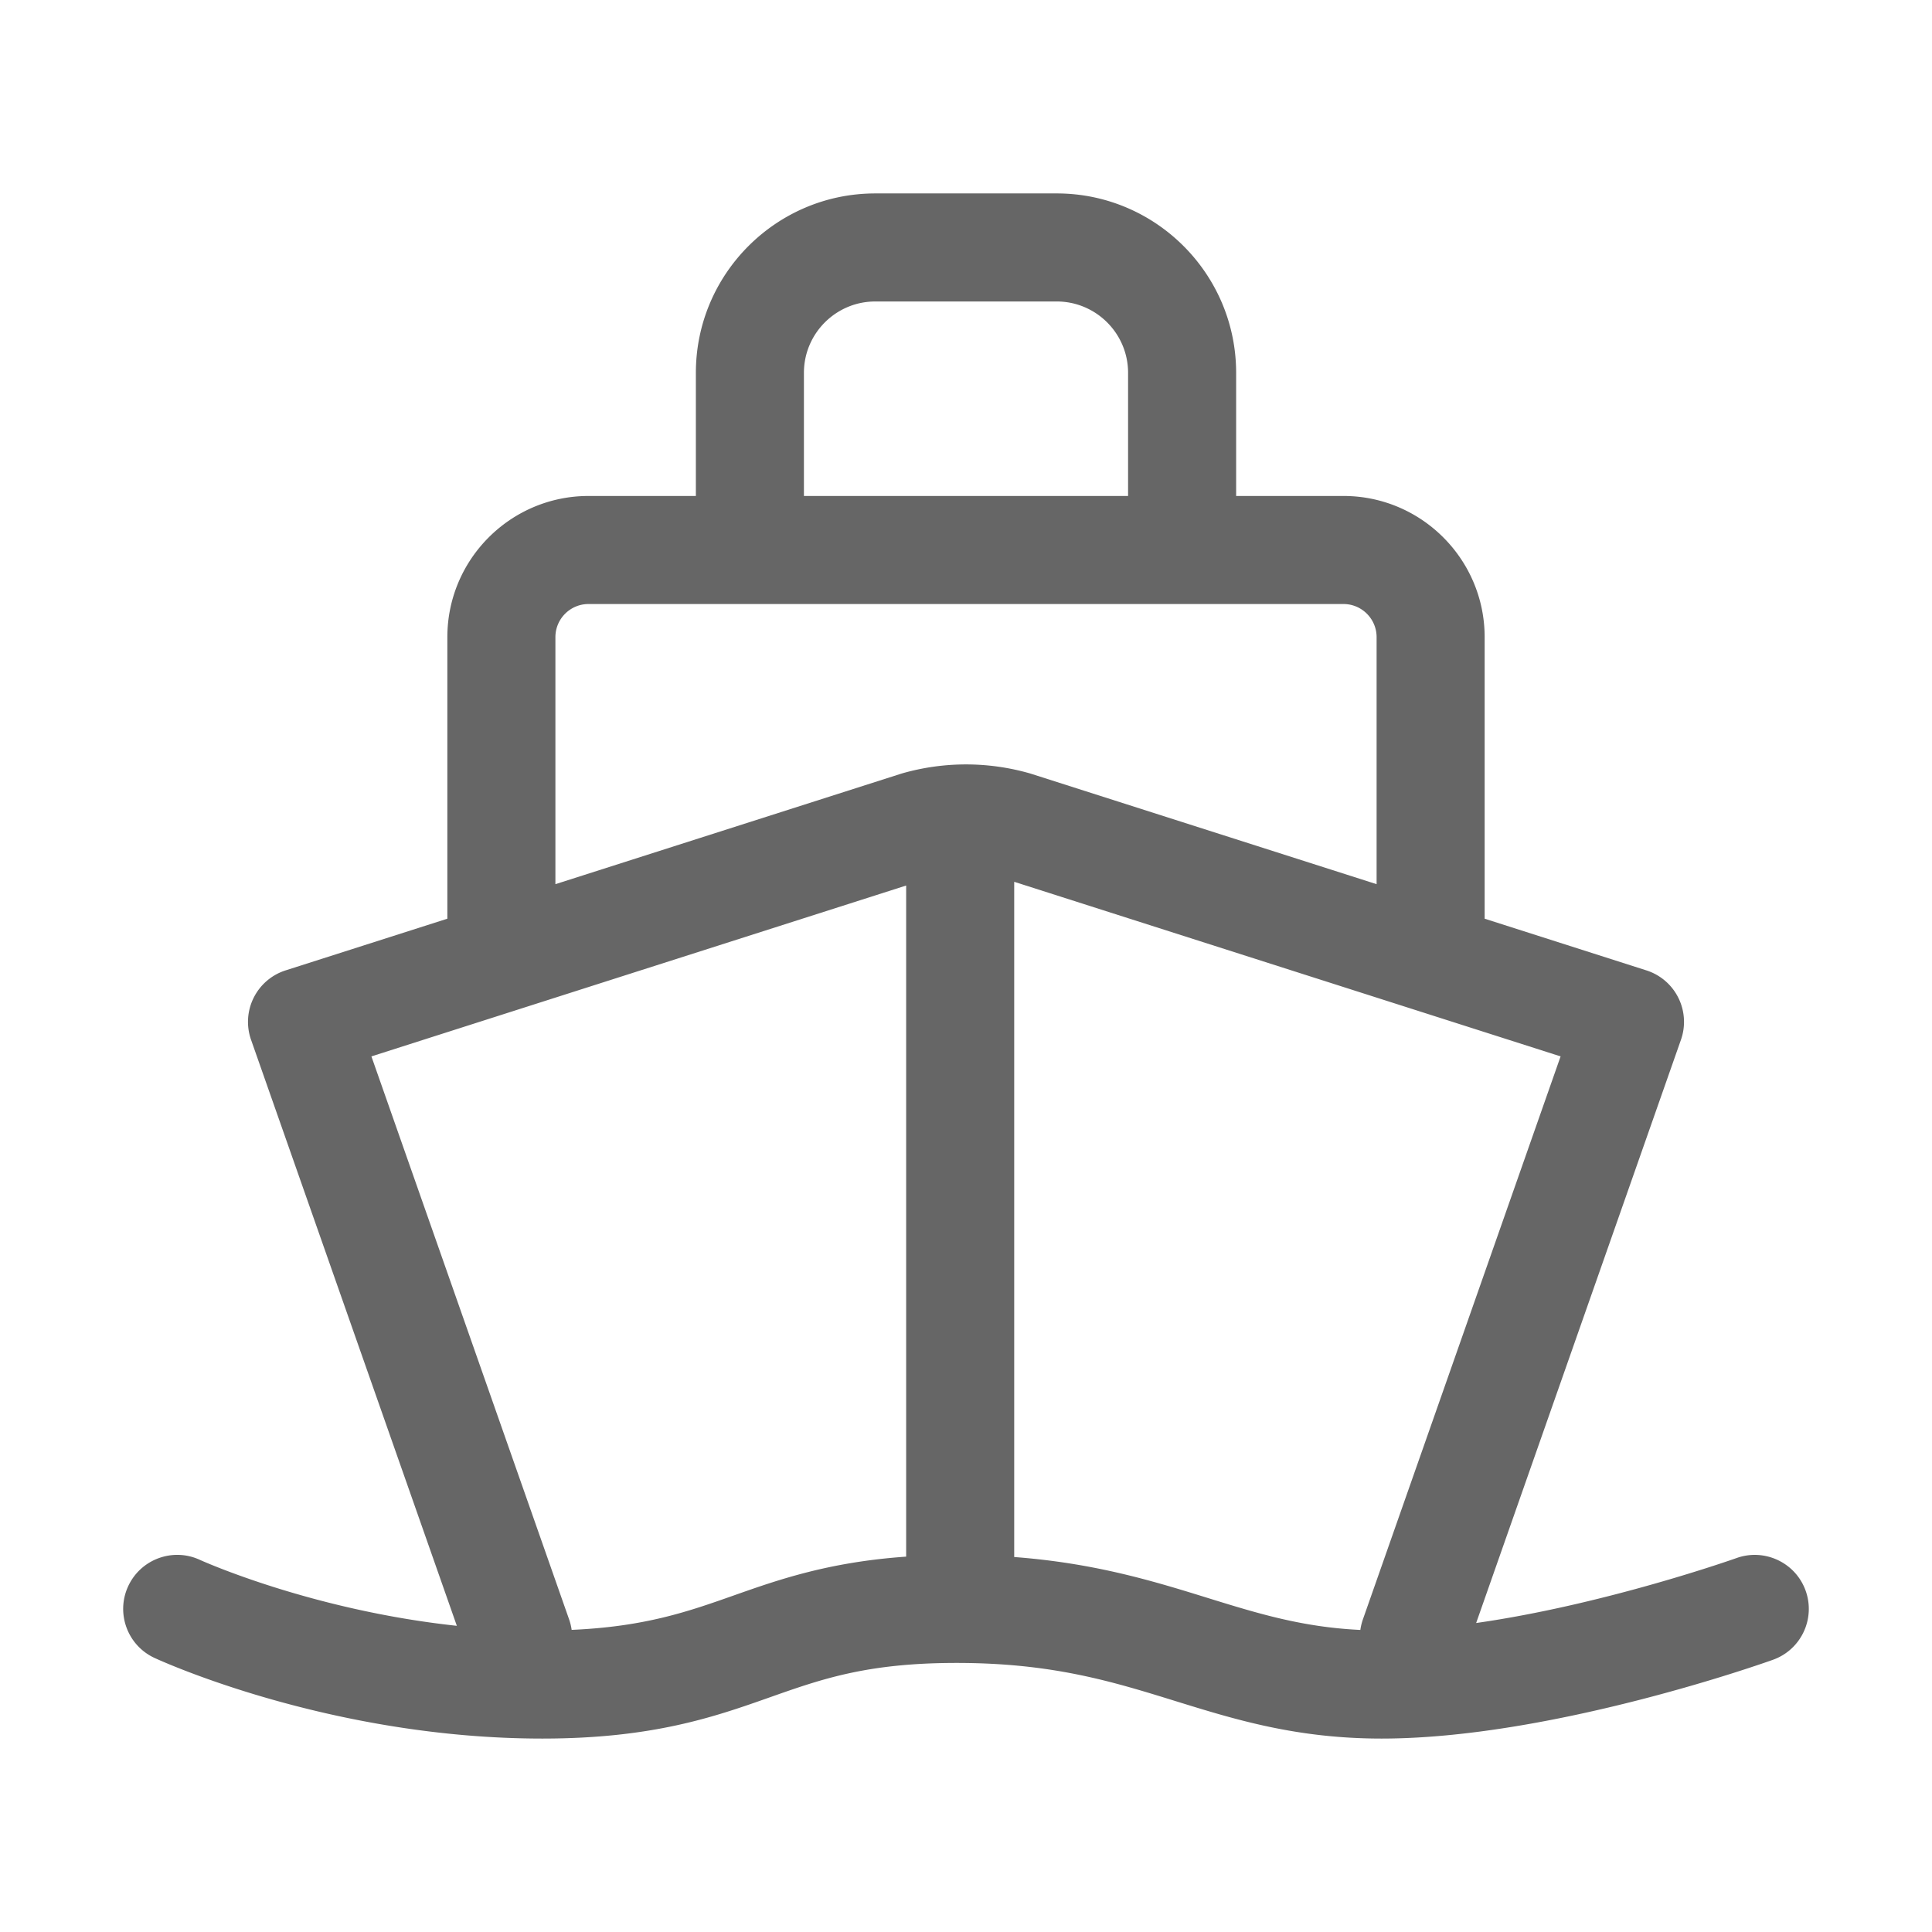 <?xml version="1.0" standalone="no"?><!DOCTYPE svg PUBLIC "-//W3C//DTD SVG 1.1//EN" "http://www.w3.org/Graphics/SVG/1.1/DTD/svg11.dtd"><svg t="1714378470231" class="icon" viewBox="0 0 1024 1024" version="1.1" xmlns="http://www.w3.org/2000/svg" p-id="31151" xmlns:xlink="http://www.w3.org/1999/xlink" width="200" height="200"><path d="M957.028 843.107c-5.33-14.891-21.756-22.617-36.605-17.312-0.859 0.307-69.68 24.687-138.032 34.437l108.553-309.139a28.626 28.626 0 0 0-1.387-22.247 28.615 28.615 0 0 0-16.918-14.516l-85.743-27.399V337.693c0-41.254-33.563-74.817-74.82-74.817h-56.9v-65.273c0-52.429-42.656-95.082-95.088-95.082H463.91c-52.426 0-95.083 42.653-95.083 95.082v65.273h-56.906c-41.252 0-74.814 33.563-74.814 74.817V486.93l-85.743 27.399a28.622 28.622 0 0 0-16.918 14.516 28.622 28.622 0 0 0-1.387 22.247l109.075 310.624c-77.103-8.289-135.127-34.471-136.204-34.962-14.324-6.62-31.342-0.37-37.987 13.973-6.638 14.354-0.391 31.372 13.965 38.014 3.77 1.744 93.634 42.737 205.562 42.737 58.6 0 91.436-11.588 120.407-21.812 27.784-9.807 51.777-18.277 99.131-18.277 50.794 0 82.55 9.843 116.173 20.266 31.442 9.744 63.953 19.823 109.087 19.823 89.847 0 202.703-40.06 207.463-41.766 14.88-5.333 22.62-21.72 17.297-36.605z m-530.93-645.504c0-20.85 16.962-37.812 37.812-37.812h96.178c20.855 0 37.819 16.963 37.819 37.812v65.273h-171.81v-65.273z m-131.72 140.09c0-9.675 7.869-17.548 17.544-17.548h400.156c9.675 0 17.55 7.873 17.55 17.548V468.63l-183.08-58.502a22.351 22.351 0 0 0-0.877-0.266 122.892 122.892 0 0 0-67.337 0 27.1 27.1 0 0 0-0.878 0.266L294.378 468.63V337.693z m94.438 507.967c-24.002 8.47-46.859 16.508-85.834 18.206a28.663 28.663 0 0 0-1.345-5.56l-104.78-298.393L480.28 469.35v355.7c-41.154 2.896-67.657 12.208-91.464 20.611z m148.734-20.406v-357.88l289.598 92.54-104.78 298.391a28.787 28.787 0 0 0-1.354 5.595c-30.698-1.454-54.189-8.673-80.877-16.945-28.242-8.756-59.582-18.456-102.587-21.7z" fill="#666666" p-id="31152"></path></svg>